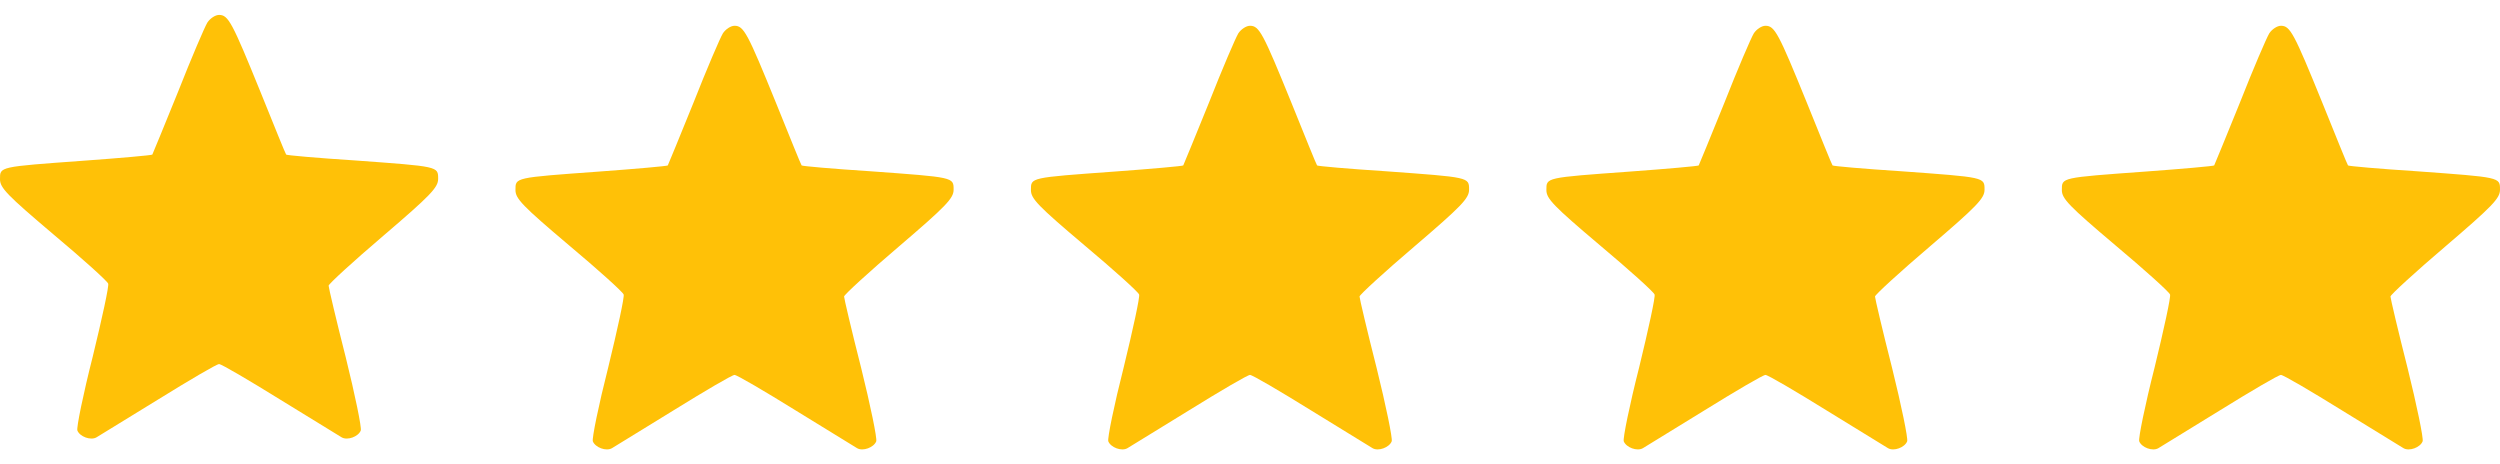 <svg width="97" height="18" viewBox="0 0 97 18" fill="none" xmlns="http://www.w3.org/2000/svg">
<path d="M8.048 0.872C7.942 1.044 7.424 2.253 6.906 3.568C6.375 4.883 5.923 5.972 5.91 5.998C5.884 6.025 4.688 6.131 3.227 6.237C-0.053 6.476 5.22874e-05 6.463 5.22874e-05 6.954C5.22874e-05 7.286 0.266 7.565 2.072 9.093C3.214 10.049 4.17 10.912 4.197 11.005C4.237 11.085 3.958 12.36 3.599 13.834C3.227 15.295 2.962 16.597 3.002 16.703C3.095 16.942 3.52 17.101 3.745 16.968C3.838 16.915 4.914 16.251 6.123 15.508C7.345 14.751 8.407 14.126 8.5 14.126C8.593 14.126 9.655 14.751 10.877 15.508C12.086 16.251 13.162 16.915 13.255 16.968C13.48 17.101 13.905 16.942 13.998 16.703C14.038 16.597 13.773 15.308 13.414 13.861C13.042 12.4 12.75 11.151 12.75 11.085C12.75 11.018 13.706 10.142 14.875 9.146C16.708 7.579 17 7.273 17 6.941C17 6.45 17.027 6.463 13.759 6.224C12.312 6.131 11.116 6.025 11.103 5.998C11.077 5.972 10.638 4.883 10.107 3.568C9.005 0.858 8.859 0.579 8.5 0.579C8.354 0.579 8.155 0.712 8.048 0.872Z" fill="#FFC107"/>
<path d="M28.049 1.292C27.942 1.465 27.424 2.673 26.906 3.988C26.375 5.303 25.924 6.392 25.91 6.419C25.884 6.445 24.688 6.551 23.227 6.658C19.947 6.897 20 6.883 20 7.375C20 7.707 20.266 7.986 22.072 9.513C23.214 10.469 24.17 11.333 24.197 11.426C24.237 11.505 23.958 12.78 23.599 14.255C23.227 15.715 22.962 17.017 23.002 17.123C23.095 17.362 23.52 17.522 23.745 17.389C23.838 17.336 24.914 16.672 26.123 15.928C27.345 15.171 28.407 14.547 28.5 14.547C28.593 14.547 29.655 15.171 30.877 15.928C32.086 16.672 33.162 17.336 33.255 17.389C33.48 17.522 33.906 17.362 33.998 17.123C34.038 17.017 33.773 15.729 33.414 14.281C33.042 12.82 32.75 11.572 32.75 11.505C32.75 11.439 33.706 10.562 34.875 9.566C36.708 7.999 37 7.694 37 7.362C37 6.87 37.027 6.883 33.759 6.644C32.312 6.551 31.116 6.445 31.103 6.419C31.077 6.392 30.638 5.303 30.107 3.988C29.005 1.279 28.859 1 28.5 1C28.354 1 28.155 1.133 28.049 1.292Z" fill="#FFC107"/>
<path d="M48.048 1.292C47.942 1.465 47.424 2.673 46.906 3.988C46.375 5.303 45.923 6.392 45.91 6.419C45.884 6.445 44.688 6.551 43.227 6.658C39.947 6.897 40 6.883 40 7.375C40 7.707 40.266 7.986 42.072 9.513C43.214 10.469 44.17 11.333 44.197 11.426C44.237 11.505 43.958 12.78 43.599 14.255C43.227 15.715 42.962 17.017 43.002 17.123C43.095 17.362 43.52 17.522 43.745 17.389C43.838 17.336 44.914 16.672 46.123 15.928C47.345 15.171 48.407 14.547 48.5 14.547C48.593 14.547 49.656 15.171 50.877 15.928C52.086 16.672 53.162 17.336 53.255 17.389C53.48 17.522 53.906 17.362 53.998 17.123C54.038 17.017 53.773 15.729 53.414 14.281C53.042 12.82 52.75 11.572 52.75 11.505C52.75 11.439 53.706 10.562 54.875 9.566C56.708 7.999 57 7.694 57 7.362C57 6.87 57.027 6.883 53.759 6.644C52.312 6.551 51.116 6.445 51.103 6.419C51.077 6.392 50.638 5.303 50.107 3.988C49.005 1.279 48.859 1 48.5 1C48.354 1 48.155 1.133 48.048 1.292Z" fill="#FFC107"/>
<path d="M68.049 1.292C67.942 1.465 67.424 2.673 66.906 3.988C66.375 5.303 65.924 6.392 65.91 6.419C65.884 6.445 64.688 6.551 63.227 6.658C59.947 6.897 60 6.883 60 7.375C60 7.707 60.266 7.986 62.072 9.513C63.214 10.469 64.17 11.333 64.197 11.426C64.237 11.505 63.958 12.78 63.599 14.255C63.227 15.715 62.962 17.017 63.002 17.123C63.095 17.362 63.52 17.522 63.745 17.389C63.838 17.336 64.914 16.672 66.123 15.928C67.345 15.171 68.407 14.547 68.5 14.547C68.593 14.547 69.656 15.171 70.877 15.928C72.086 16.672 73.162 17.336 73.255 17.389C73.481 17.522 73.906 17.362 73.998 17.123C74.038 17.017 73.773 15.729 73.414 14.281C73.042 12.82 72.75 11.572 72.75 11.505C72.75 11.439 73.706 10.562 74.875 9.566C76.708 7.999 77 7.694 77 7.362C77 6.87 77.027 6.883 73.759 6.644C72.312 6.551 71.116 6.445 71.103 6.419C71.077 6.392 70.638 5.303 70.107 3.988C69.005 1.279 68.859 1 68.5 1C68.354 1 68.155 1.133 68.049 1.292Z" fill="#FFC107"/>
<path d="M88.049 1.292C87.942 1.465 87.424 2.673 86.906 3.988C86.375 5.303 85.924 6.392 85.91 6.419C85.884 6.445 84.688 6.551 83.227 6.658C79.947 6.897 80 6.883 80 7.375C80 7.707 80.266 7.986 82.072 9.513C83.214 10.469 84.17 11.333 84.197 11.426C84.237 11.505 83.958 12.78 83.599 14.255C83.227 15.715 82.962 17.017 83.002 17.123C83.095 17.362 83.52 17.522 83.745 17.389C83.838 17.336 84.914 16.672 86.123 15.928C87.345 15.171 88.407 14.547 88.5 14.547C88.593 14.547 89.656 15.171 90.877 15.928C92.086 16.672 93.162 17.336 93.255 17.389C93.481 17.522 93.906 17.362 93.998 17.123C94.038 17.017 93.773 15.729 93.414 14.281C93.042 12.82 92.75 11.572 92.75 11.505C92.75 11.439 93.706 10.562 94.875 9.566C96.708 7.999 97 7.694 97 7.362C97 6.87 97.027 6.883 93.759 6.644C92.312 6.551 91.116 6.445 91.103 6.419C91.077 6.392 90.638 5.303 90.107 3.988C89.005 1.279 88.859 1 88.5 1C88.354 1 88.155 1.133 88.049 1.292Z" fill="#FFC107"/>
</svg>
